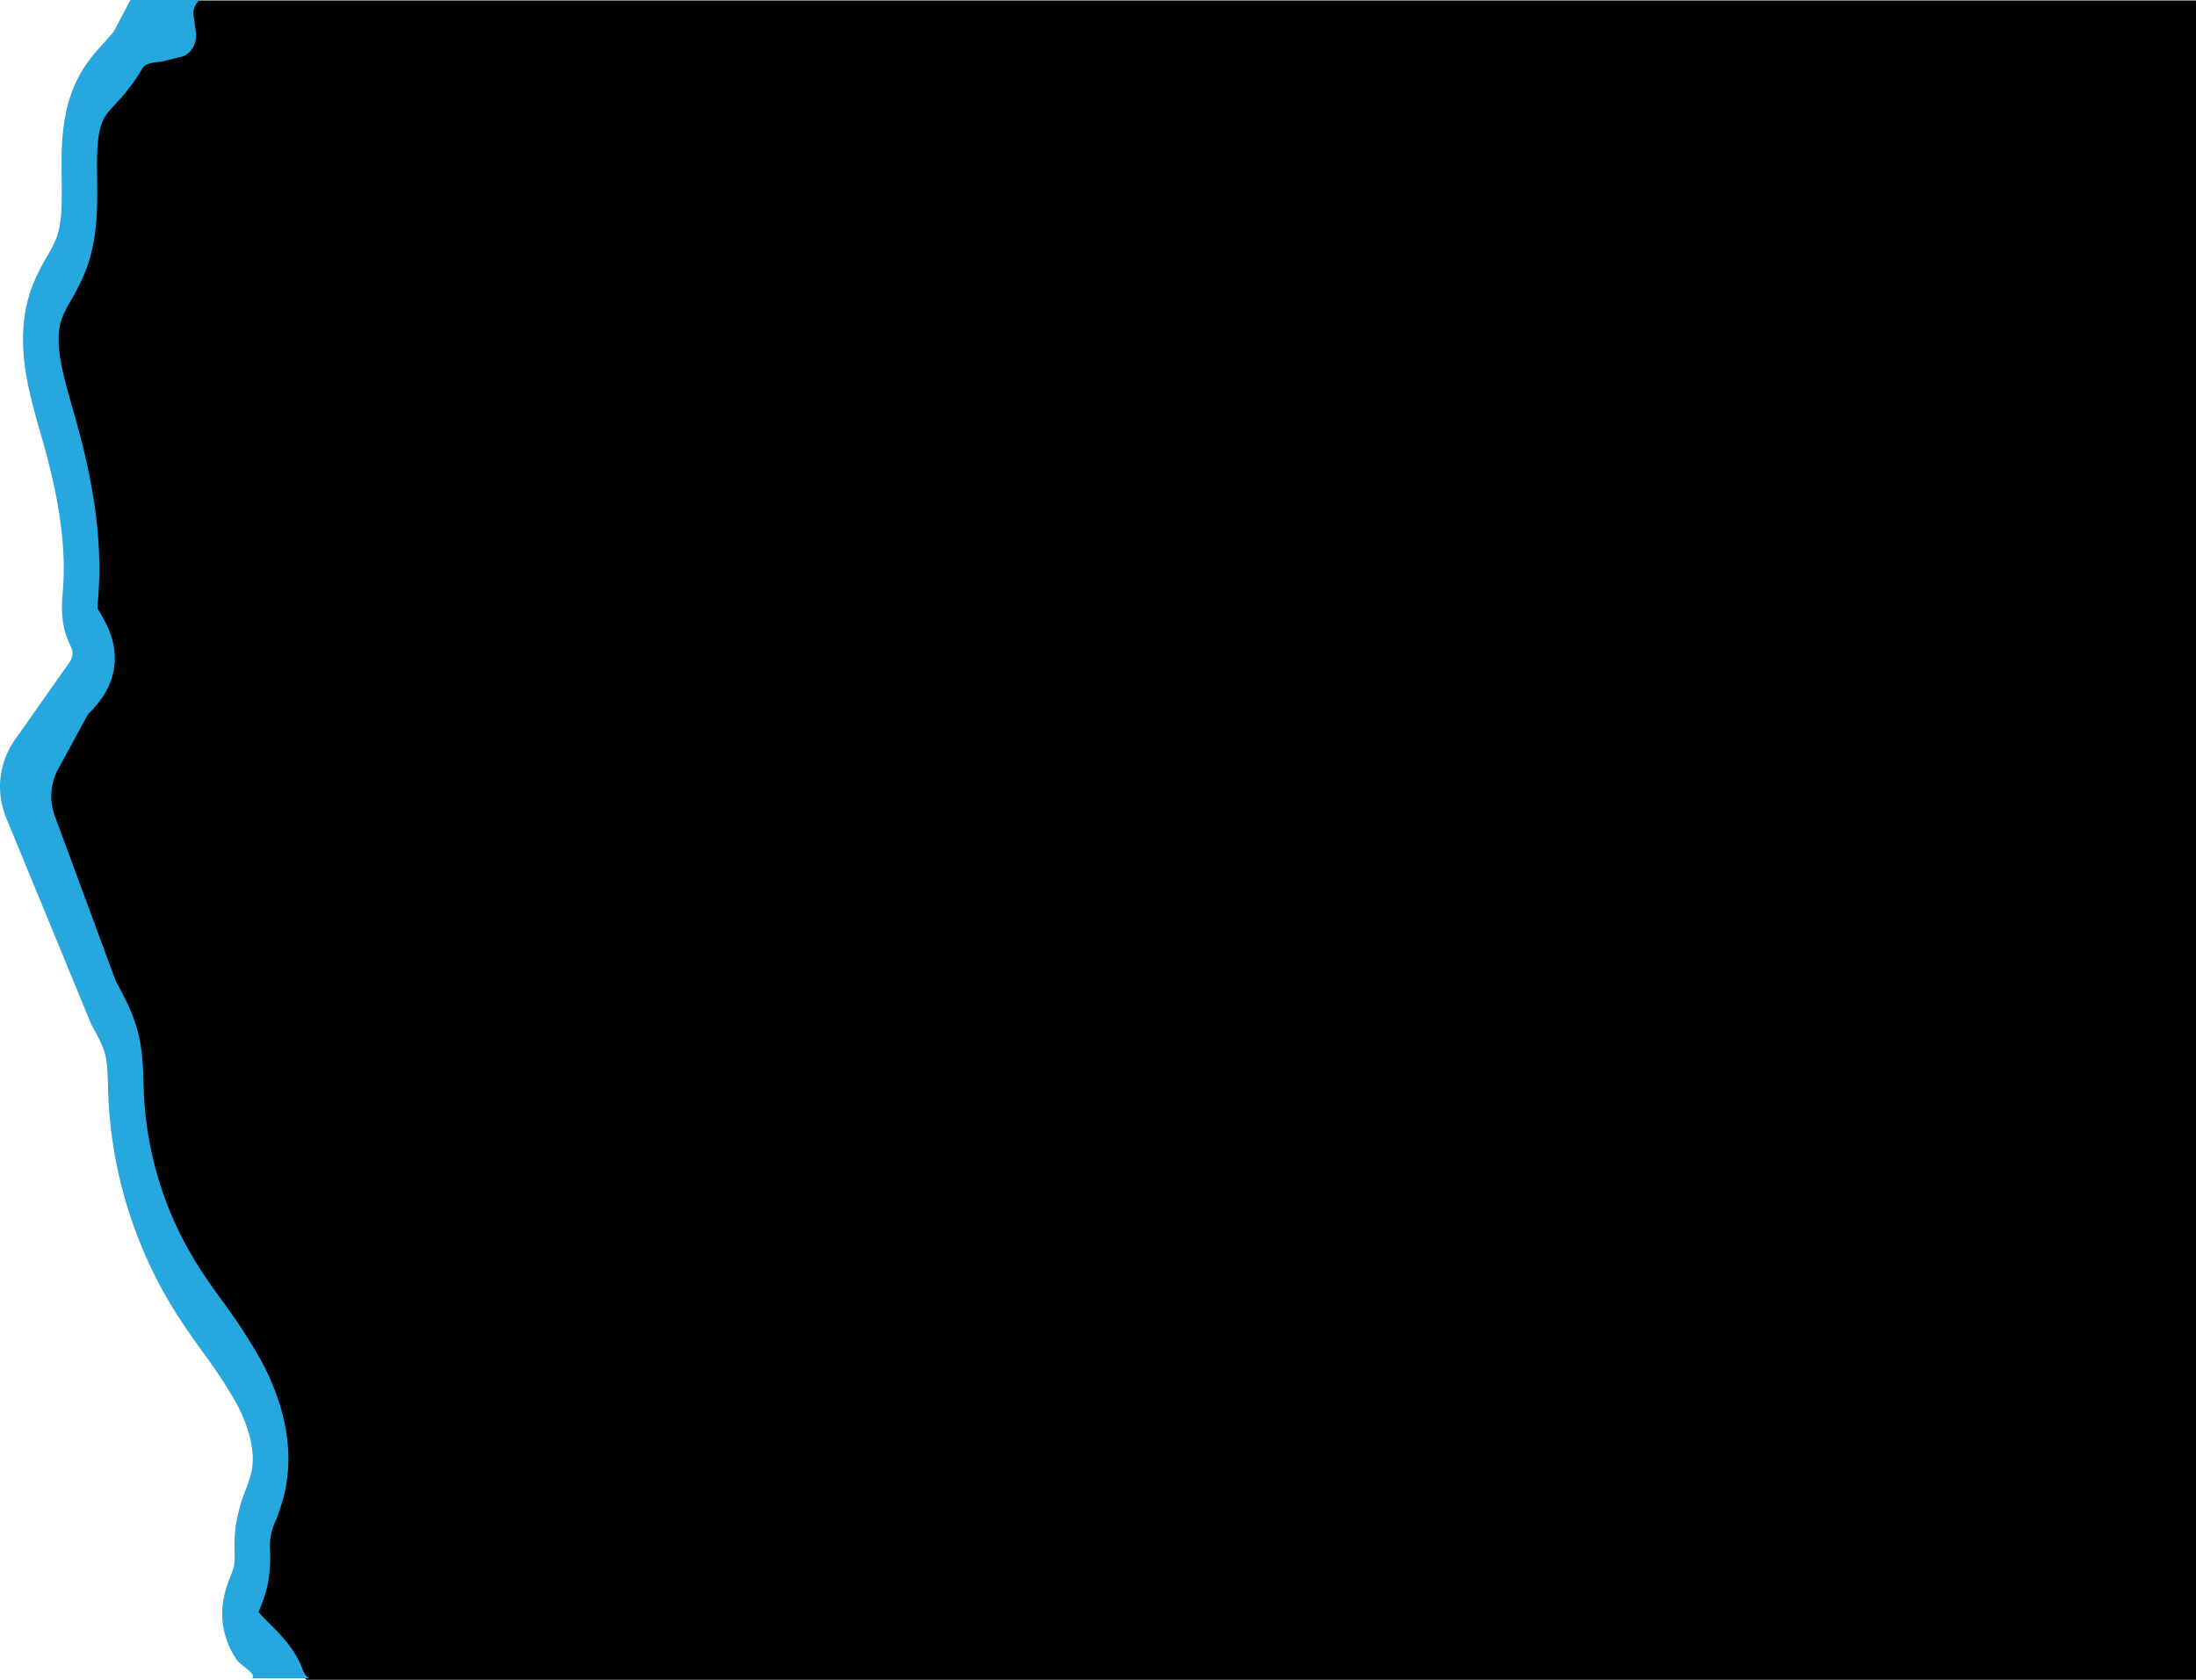 <svg xmlns="http://www.w3.org/2000/svg" viewBox="0 0 777.17 594.59"><defs><style>.cls-1{fill:#26a8df;}</style></defs><g id="Layer_2" data-name="Layer 2"><g id="Layer_1-2" data-name="Layer 1"><path d="M69.5.16a7.07,7.07,0,0,0-1.73,5.65l.82,6.11A7.17,7.17,0,0,1,62.43,20l-7.21,1a7.47,7.47,0,0,0-5.62,3.7,63.41,63.41,0,0,1-9,12c-1.26,1.39-2.5,2.75-3.55,4.1-3.65,4.74-3.55,13.11-3.44,22.8.12,10.28.26,21.92-4.27,33.25a80.45,80.45,0,0,1-4.92,9.8,52.64,52.64,0,0,0-3.18,6.2c-3.17,8.27.23,20.09,3.52,31.53l.48,1.68c5.07,17.74,10.66,41.21,8.78,65.47l-.08,1a28.81,28.81,0,0,0-.16,3.42c.17.27.65,1,1.08,1.75,2.26,4,6,10.59,4.73,19.28-1.15,7.6-5.67,12.68-8.56,15.64a6.72,6.72,0,0,0-1.14,1.56L19.77,272.74a20.13,20.13,0,0,0-1.19,16.57L40,347.37a6.16,6.16,0,0,0,.43.94c2.67,4.86,5.64,10.37,7.42,16.95s2,12.91,2.12,18.47l.11,3.19a124.66,124.66,0,0,0,19.34,61.8c2.53,4,5.32,7.88,8.28,12a200.14,200.14,0,0,1,13.7,21c9.21,16.92,12,33.75,8.15,48.66-.71,2.74-1.67,5.41-2.65,8.07a36.84,36.84,0,0,0-2,6.5,36,36,0,0,0-.12,4.63,50.61,50.61,0,0,1-1.06,12.72,51.67,51.67,0,0,1-2.37,7.16l-.65,1.67c1,1.24,2.78,3,4.06,4.29,3.56,3.52,9,8.92,11.53,16.08a7.5,7.5,0,0,0,2.19,3.1H777.17V.16Z"/><path class="cls-1" d="M46.14,0l-5.9,11.19c-1,1.24-2.3,2.67-3.29,3.77-1.82,2-3.6,4-5.12,6-10.39,13.48-10.2,29.61-10,42.57.09,8,.18,15.61-2,21.07a54.18,54.18,0,0,1-3.09,6A77.83,77.83,0,0,0,11.53,101c-7,18.2-1.65,36.78,2.63,51.7l.47,1.65c4.35,15.17,9.14,35.06,7.65,54.26l-.07.88c-.3,3.74-.72,8.86.92,14.5a31.84,31.84,0,0,0,2,5,5.33,5.33,0,0,1-.51,5.41L5.26,261.88a28.86,28.86,0,0,0-3.08,27.61l30.05,72.95a4.43,4.43,0,0,0,.26.54c2,3.63,3.86,7.06,4.67,10.07s.92,6.95,1.05,11.13l.11,3.56a156.64,156.64,0,0,0,24.27,77.55c3,4.72,6.19,9.17,9.27,13.47a176,176,0,0,1,11.63,17.66c3,5.54,7.71,16.22,5.3,25.47-.45,1.73-1.09,3.41-1.71,5.1a60.28,60.28,0,0,0-3.67,13.2,61.05,61.05,0,0,0-.41,9.26,27.68,27.68,0,0,1-.2,5,20.48,20.48,0,0,1-1,2.9c-1.47,3.77-3.49,8.92-3.13,15.39a29.18,29.18,0,0,0,5,14.63c1.49,2.26,7.14,5,5.55,6.72H109.3a7.38,7.38,0,0,1-2.19-3.09c-2.57-7.17-8-12.56-11.53-16.08-1.28-1.28-3.07-3.06-4.06-4.29.2-.54.44-1.16.65-1.67a52.31,52.31,0,0,0,2.37-7.17A50.5,50.5,0,0,0,95.6,549.1,21.09,21.09,0,0,1,97.72,538a83.34,83.34,0,0,0,2.64-8.06c3.89-14.91,1.07-31.74-8.14-48.67a201.19,201.19,0,0,0-13.7-21c-3-4.13-5.75-8-8.28-12A124.7,124.7,0,0,1,50.9,386.44l-.11-3.18c-.16-5.56-.34-11.86-2.12-18.47s-4.75-12.09-7.42-17a6.63,6.63,0,0,1-.43-.94L19.39,288.84a20.16,20.16,0,0,1,1.19-16.58l10.07-18.54a7.07,7.07,0,0,1,1.15-1.56c2.89-3,7.41-8,8.56-15.64,1.32-8.69-2.47-15.33-4.73-19.29-.43-.75-.91-1.47-1.08-1.74a27,27,0,0,1,.16-3.43l.08-1c1.88-24.26-3.71-47.73-8.79-65.47l-.48-1.67c-3.28-11.44-6.68-23.27-3.51-31.53a51.88,51.88,0,0,1,3.18-6.2,80.63,80.63,0,0,0,4.92-9.81c4.53-11.32,4.39-23,4.27-33.25-.11-9.68-.21-18,3.44-22.79,1-1.36,2.29-2.71,3.55-4.1a63.74,63.74,0,0,0,9-12c1.13-2.07,4.79-2.16,7.13-2.48l6-1.51c3.93-.53,6.36-4.84,5.83-8.78l-.82-6.1C68.26,3,69.13,1.52,70.66,0Z"/></g></g></svg>